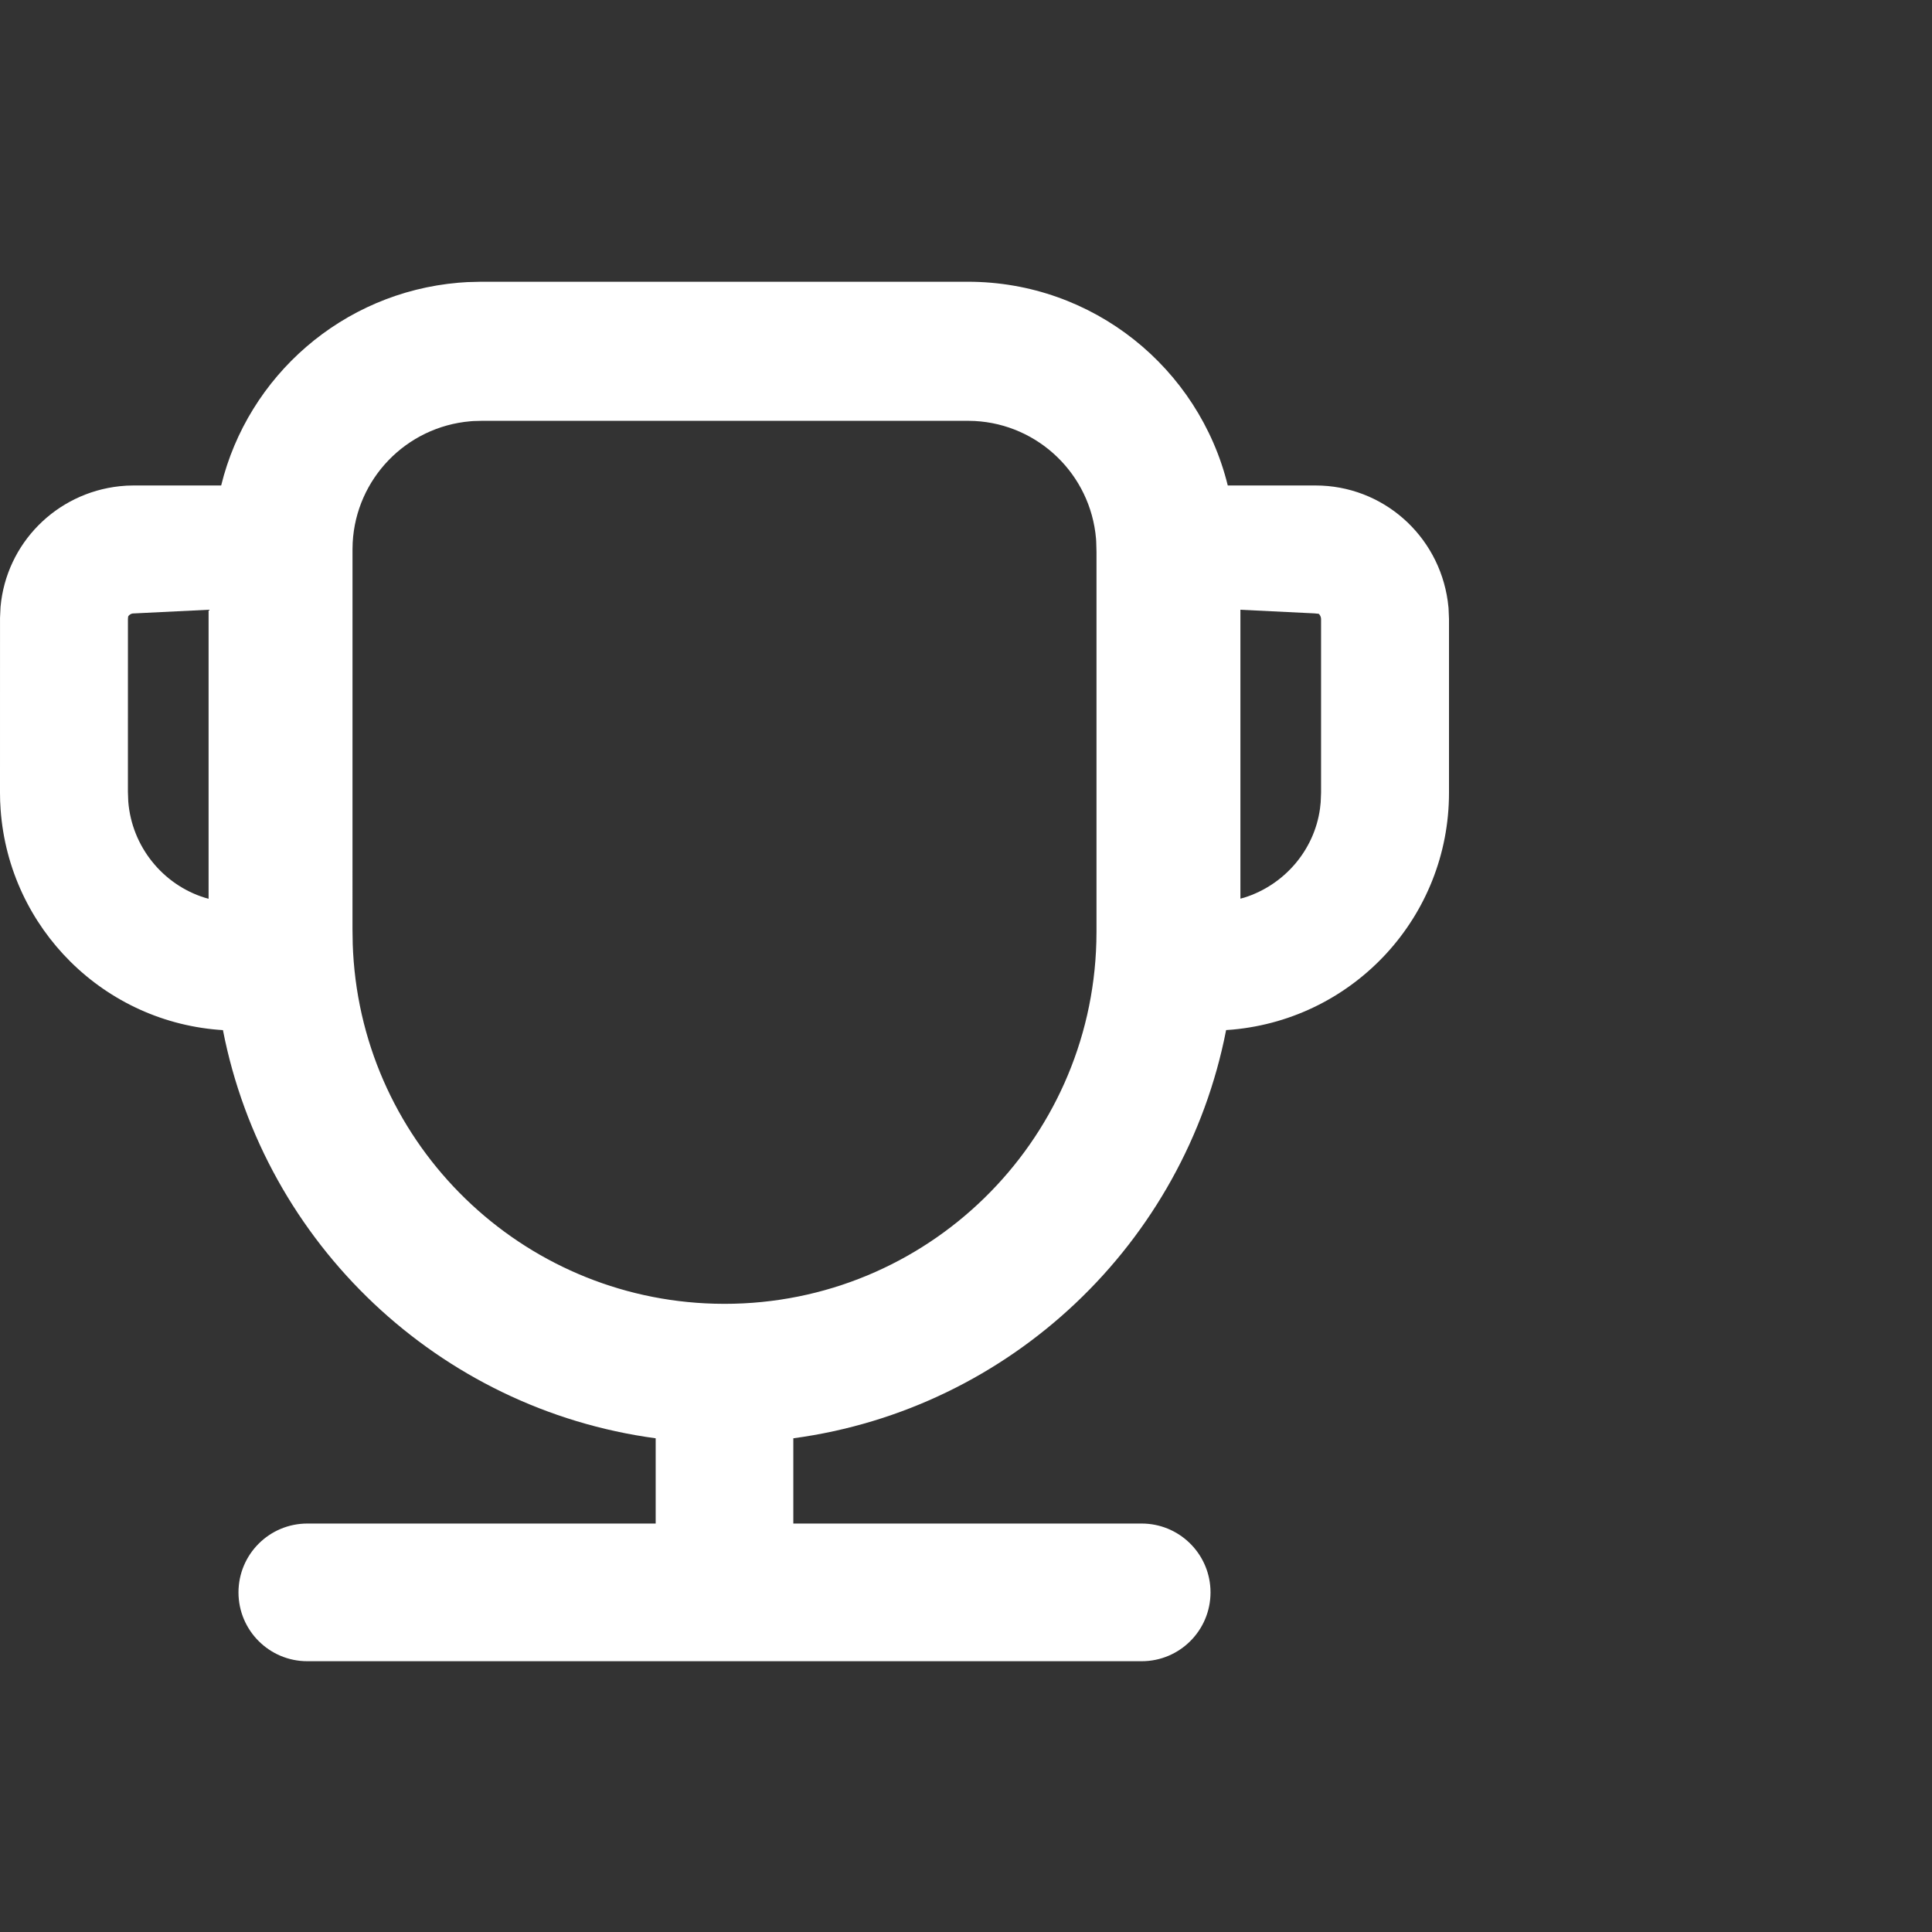 <?xml version="1.0" encoding="UTF-8"?>
<svg width="96px" height="96px" viewBox="0 0 96 96" version="1.1" xmlns="http://www.w3.org/2000/svg" xmlns:xlink="http://www.w3.org/1999/xlink">
    <rect x="0" y="0" width="96" height="96" fill="#333333" stroke="none"/>
    <title>icon/96/交易大赛</title>
    <g id="控件" stroke="none" stroke-width="1" fill="none" fill-rule="evenodd">
        <g id="icon/96/交易大赛" fill="#FFFFFF" fill-rule="nonzero">
            <g id="编组">
                <path d="M48.092,14 C54.314,14 59.57,18.283 61.007,24.122 L65.367,24.123 C68.691,24.123 71.475,26.578 71.937,29.865 L71.977,30.208 L72,30.756 L72,39.393 C72,45.522 67.322,50.598 61.258,51.159 L60.925,51.184 C58.863,61.776 50.217,70.015 39.42,71.468 L39.42,75.704 L56.729,75.704 C58.555,75.704 60.047,77.135 60.145,78.937 L60.15,79.125 C60.15,81.014 58.618,82.545 56.729,82.545 L15.271,82.545 C13.382,82.545 11.85,81.014 11.85,79.125 C11.85,77.236 13.382,75.704 15.271,75.704 L32.58,75.704 L32.58,71.468 C21.808,70.016 13.149,61.802 11.078,51.187 L11.123,51.189 C5.192,50.846 0.449,46.135 0.03,40.222 L0.007,39.808 L0,39.393 L0.001,30.702 L0.027,30.154 C0.311,27.002 2.793,24.498 5.947,24.16 L6.287,24.132 L6.633,24.123 L10.99,24.122 C12.324,18.688 17.004,14.545 22.781,14.048 L23.212,14.018 L23.908,14 L48.092,14 Z M48.092,20.91 L23.963,20.91 L23.521,20.922 L23.373,20.933 C20.177,21.208 17.693,23.794 17.525,26.96 L17.516,27.301 L17.515,46.188 L17.527,46.923 L17.545,47.327 C18.076,56.942 25.912,64.526 35.502,64.78 L36,64.787 C46.044,64.787 54.216,56.776 54.477,46.796 L54.484,46.303 L54.484,27.419 L54.47,26.914 L54.461,26.766 C54.186,23.57 51.6,21.086 48.433,20.919 L48.092,20.91 Z M10.365,30.298 L6.582,30.484 C6.496,30.5 6.422,30.558 6.388,30.602 L6.367,30.639 L6.357,30.756 L6.356,39.347 L6.373,39.82 C6.548,42.074 8.097,43.959 10.177,44.607 L10.365,44.659 L10.365,30.298 Z M61.635,30.298 L61.635,44.654 L61.835,44.599 C63.815,43.973 65.305,42.252 65.59,40.18 L65.624,39.867 L65.643,39.393 L65.643,30.756 C65.643,30.656 65.589,30.566 65.553,30.524 L65.526,30.499 L65.307,30.478 L61.635,30.298 Z" id="形状结合"></path>
            </g>
        </g>
    </g>
</svg>